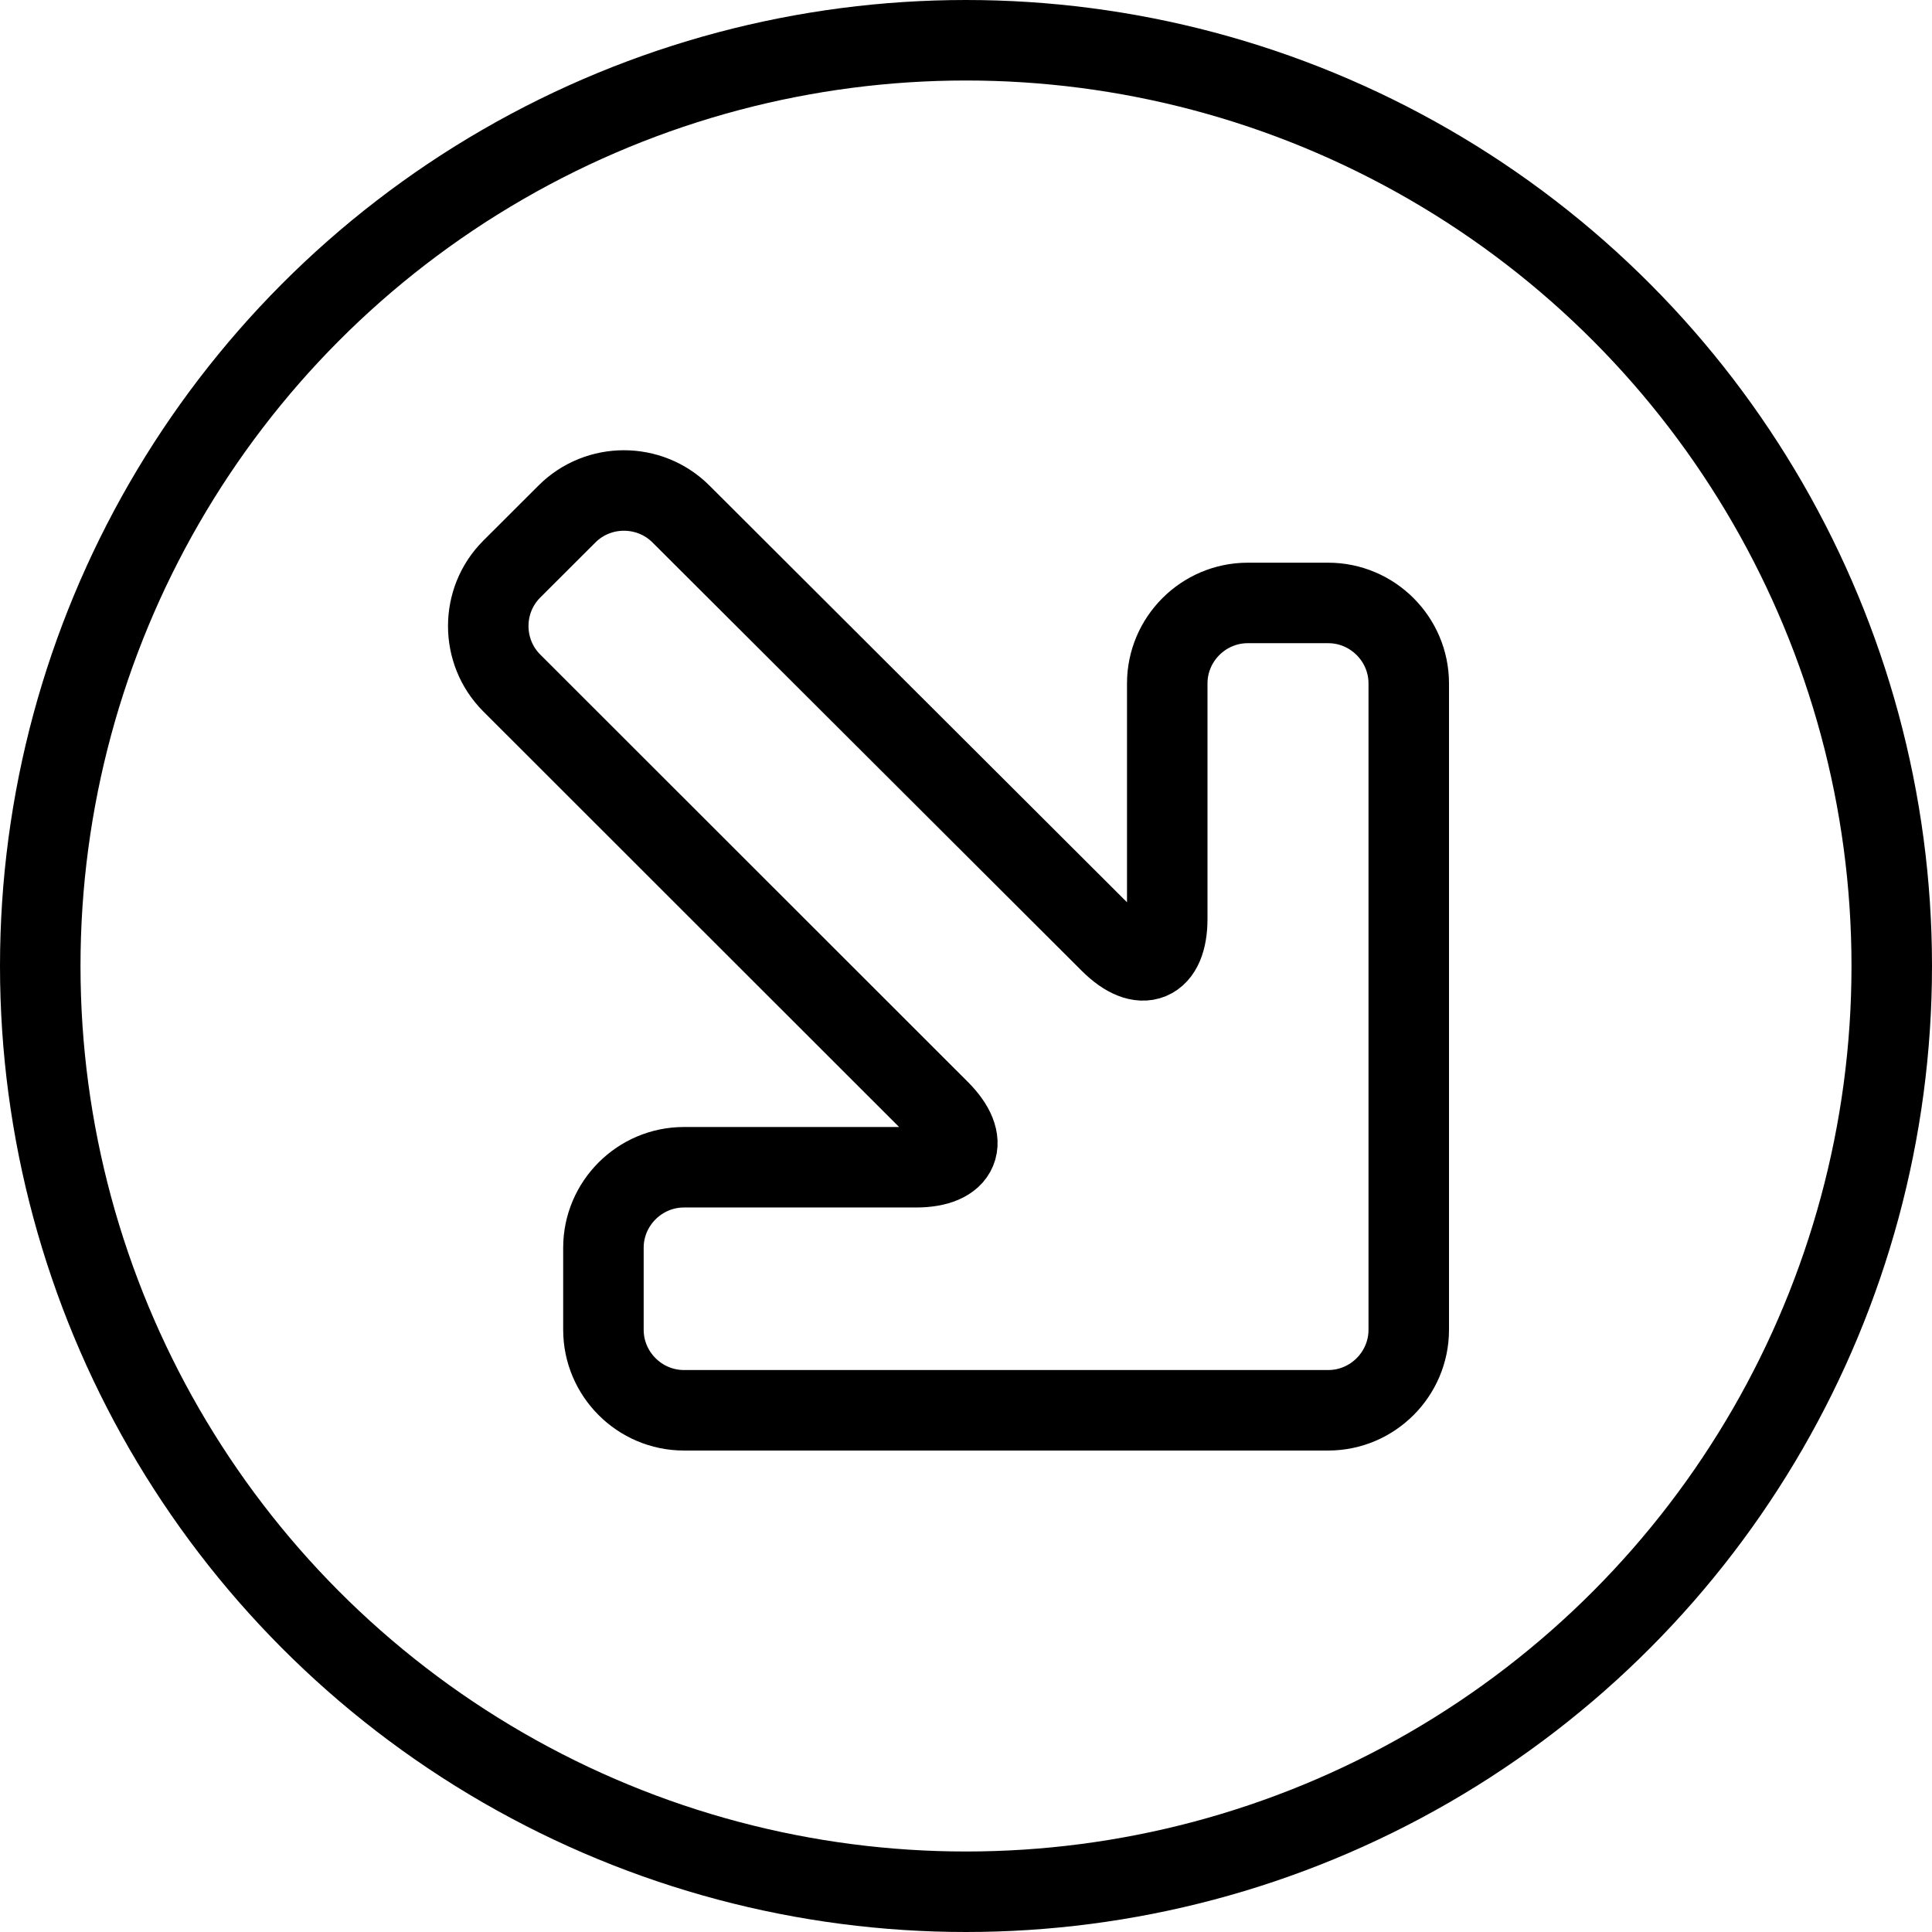 <?xml version="1.0" encoding="utf-8"?>
<!-- Generator: Adobe Illustrator 16.0.3, SVG Export Plug-In . SVG Version: 6.00 Build 0)  -->
<!DOCTYPE svg PUBLIC "-//W3C//DTD SVG 1.1//EN" "http://www.w3.org/Graphics/SVG/1.1/DTD/svg11.dtd">
<svg version="1.1" xmlns="http://www.w3.org/2000/svg" xmlns:xlink="http://www.w3.org/1999/xlink" x="0px" y="0px" width="24px"
	 height="24px" viewBox="0 0 24 24" enable-background="new 0 0 24 24" xml:space="preserve">
<g id="Outline_Icons">
	<g>
		<g>
			<path fill="none" stroke="#000000" stroke-linecap="square" stroke-linejoin="round" stroke-miterlimit="10" d="M6.357,7.07
				c-0.389,0.389-0.389,1.025,0,1.414l5.312,5.309c0.389,0.389,0.257,0.707-0.293,0.707H8.496c-0.55,0-1,0.45-1,1v1.019
				c0,0.55,0.45,1,1,1H16.5c0.55,0,1-0.45,1-1V8.49c0-0.55-0.45-1-1-1h-1c-0.55,0-1,0.45-1,1v2.923c0,0.55-0.318,0.683-0.708,0.294
				L8.458,6.384c-0.39-0.388-1.026-0.388-1.415,0.001L6.357,7.07z"/>
		</g>
		<circle fill="none" stroke="#000000" stroke-miterlimit="10" cx="12" cy="12" r="11.5"/>
	</g>
</g>
<g id="Frames-24px">
	<rect fill="none" width="24" height="24"/>
</g>
</svg>
